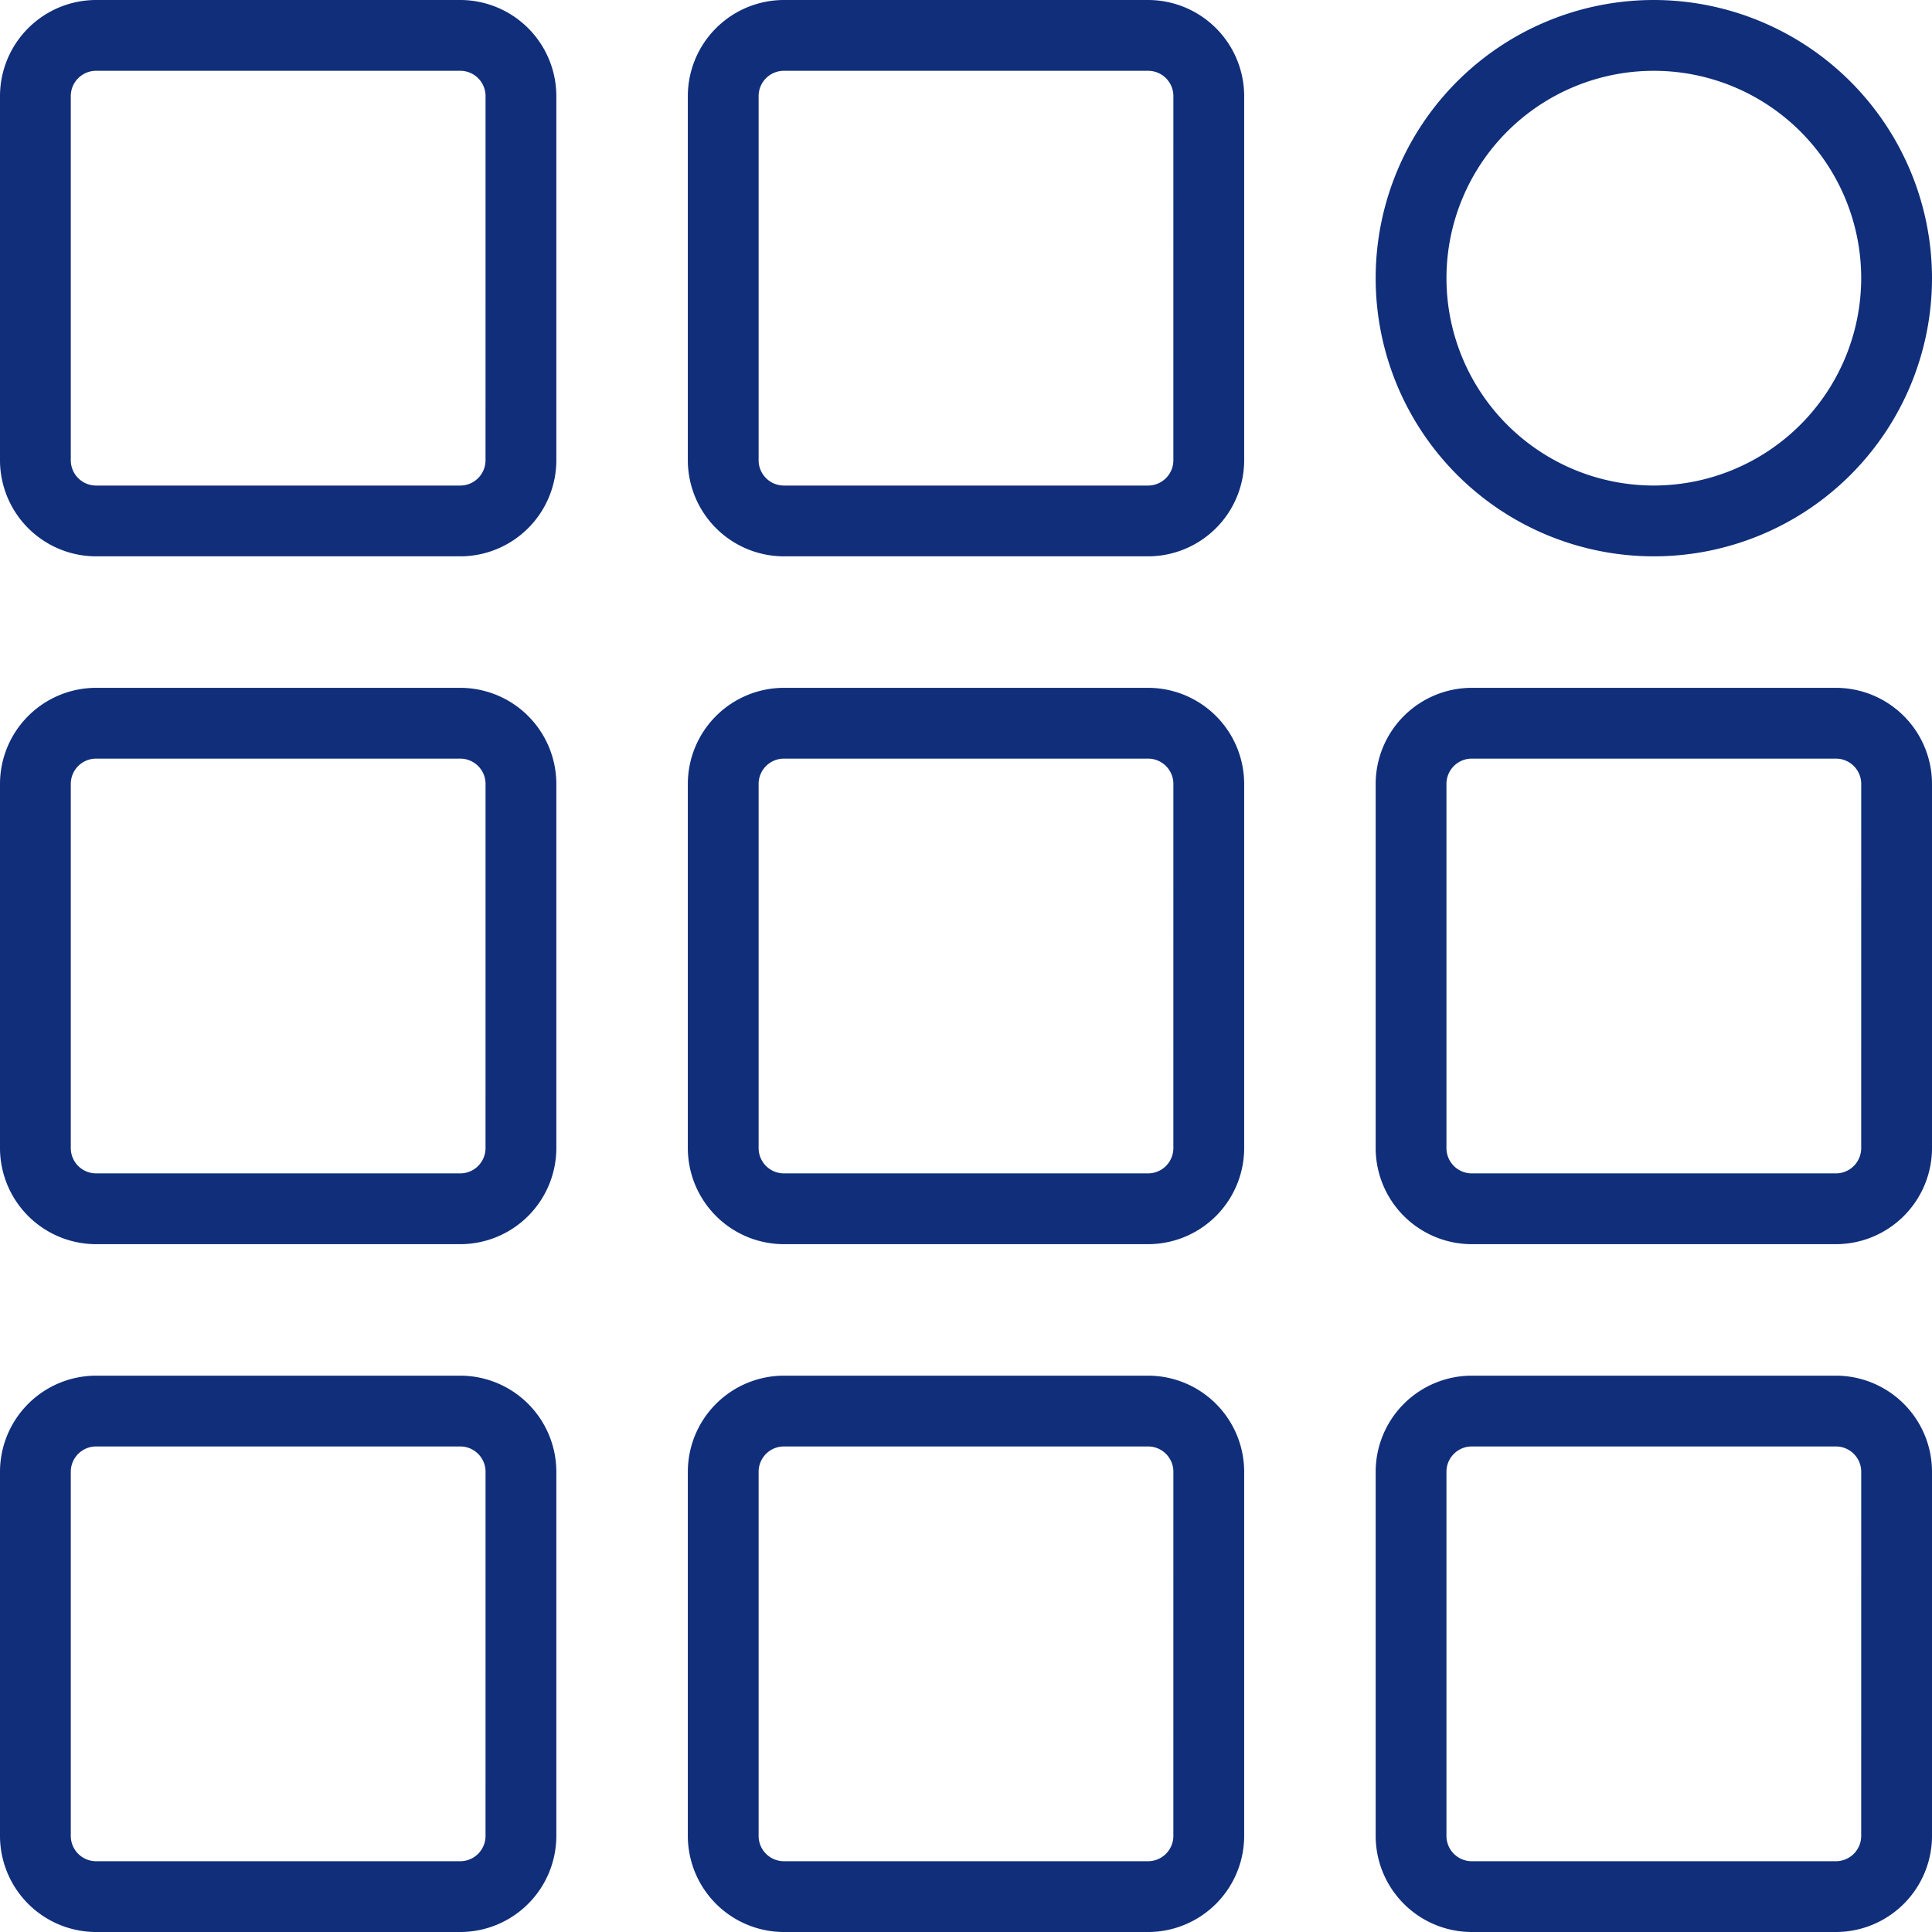 <svg xmlns="http://www.w3.org/2000/svg" width="366.424" height="366.425" viewBox="0 0 366.424 366.425">
  <g id="Gruppe_789" data-name="Gruppe 789" transform="translate(-2.25 -2.25)">
    <path id="Pfad_200" data-name="Pfad 200" d="M107.765,20.475A18.247,18.247,0,0,0,89.54,2.25H20.475A18.247,18.247,0,0,0,2.25,20.475V89.54a18.247,18.247,0,0,0,18.225,18.225H89.54A18.247,18.247,0,0,0,107.765,89.54ZM94.336,89.54a4.8,4.8,0,0,1-4.8,4.8H20.475a4.8,4.8,0,0,1-4.8-4.8V20.475a4.8,4.8,0,0,1,4.8-4.8H89.54a4.8,4.8,0,0,1,4.8,4.8Z" fill="#102e7a"/>
    <path id="Pfad_201" data-name="Pfad 201" d="M141.765,20.475A18.247,18.247,0,0,0,123.54,2.25H54.475A18.247,18.247,0,0,0,36.25,20.475V89.54a18.247,18.247,0,0,0,18.225,18.225H123.54A18.247,18.247,0,0,0,141.765,89.54ZM128.336,89.54a4.8,4.8,0,0,1-4.8,4.8H54.475a4.8,4.8,0,0,1-4.8-4.8V20.475a4.8,4.8,0,0,1,4.8-4.8H123.54a4.8,4.8,0,0,1,4.8,4.8Z" transform="translate(96.455)" fill="#102e7a"/>
    <path id="Pfad_202" data-name="Pfad 202" d="M107.765,54.475A18.247,18.247,0,0,0,89.54,36.25H20.475A18.247,18.247,0,0,0,2.25,54.475V123.54a18.247,18.247,0,0,0,18.225,18.225H89.54a18.247,18.247,0,0,0,18.225-18.225ZM94.336,123.54a4.8,4.8,0,0,1-4.8,4.8H20.475a4.8,4.8,0,0,1-4.8-4.8V54.475a4.8,4.8,0,0,1,4.8-4.8H89.54a4.8,4.8,0,0,1,4.8,4.8Z" transform="translate(0 96.455)" fill="#102e7a"/>
    <path id="Pfad_203" data-name="Pfad 203" d="M175.765,54.475A18.247,18.247,0,0,0,157.54,36.25H88.475A18.247,18.247,0,0,0,70.25,54.475V123.54a18.247,18.247,0,0,0,18.225,18.225H157.54a18.247,18.247,0,0,0,18.225-18.225ZM162.336,123.54a4.8,4.8,0,0,1-4.8,4.8H88.475a4.8,4.8,0,0,1-4.8-4.8V54.475a4.8,4.8,0,0,1,4.8-4.8H157.54a4.8,4.8,0,0,1,4.8,4.8Z" transform="translate(192.91 96.455)" fill="#102e7a"/>
    <path id="Pfad_204" data-name="Pfad 204" d="M141.765,54.475A18.247,18.247,0,0,0,123.54,36.25H54.475A18.247,18.247,0,0,0,36.25,54.475V123.54a18.247,18.247,0,0,0,18.225,18.225H123.54a18.247,18.247,0,0,0,18.225-18.225ZM128.336,123.54a4.8,4.8,0,0,1-4.8,4.8H54.475a4.8,4.8,0,0,1-4.8-4.8V54.475a4.8,4.8,0,0,1,4.8-4.8H123.54a4.8,4.8,0,0,1,4.8,4.8Z" transform="translate(96.455 96.455)" fill="#102e7a"/>
    <path id="Pfad_205" data-name="Pfad 205" d="M107.765,88.475A18.247,18.247,0,0,0,89.54,70.25H20.475A18.247,18.247,0,0,0,2.25,88.475V157.54a18.247,18.247,0,0,0,18.225,18.225H89.54a18.247,18.247,0,0,0,18.225-18.225ZM94.336,157.54a4.8,4.8,0,0,1-4.8,4.8H20.475a4.8,4.8,0,0,1-4.8-4.8V88.475a4.8,4.8,0,0,1,4.8-4.8H89.54a4.8,4.8,0,0,1,4.8,4.8Z" transform="translate(0 192.91)" fill="#102e7a"/>
    <path id="Pfad_206" data-name="Pfad 206" d="M175.765,88.475A18.247,18.247,0,0,0,157.54,70.25H88.475A18.247,18.247,0,0,0,70.25,88.475V157.54a18.247,18.247,0,0,0,18.225,18.225H157.54a18.247,18.247,0,0,0,18.225-18.225ZM162.336,157.54a4.8,4.8,0,0,1-4.8,4.8H88.475a4.8,4.8,0,0,1-4.8-4.8V88.475a4.8,4.8,0,0,1,4.8-4.8H157.54a4.8,4.8,0,0,1,4.8,4.8Z" transform="translate(192.91 192.91)" fill="#102e7a"/>
    <path id="Pfad_207" data-name="Pfad 207" d="M141.765,88.475A18.247,18.247,0,0,0,123.54,70.25H54.475A18.247,18.247,0,0,0,36.25,88.475V157.54a18.247,18.247,0,0,0,18.225,18.225H123.54a18.247,18.247,0,0,0,18.225-18.225ZM128.336,157.54a4.8,4.8,0,0,1-4.8,4.8H54.475a4.8,4.8,0,0,1-4.8-4.8V88.475a4.8,4.8,0,0,1,4.8-4.8H123.54a4.8,4.8,0,0,1,4.8,4.8Z" transform="translate(96.455 192.91)" fill="#102e7a"/>
    <path id="Pfad_208" data-name="Pfad 208" d="M123.007,2.25a52.757,52.757,0,1,0,52.757,52.757A52.816,52.816,0,0,0,123.007,2.25Zm0,92.086a39.328,39.328,0,1,1,39.328-39.328A39.372,39.372,0,0,1,123.007,94.336Z" transform="translate(192.91)" fill="#102e7a"/>
  </g>
</svg>
